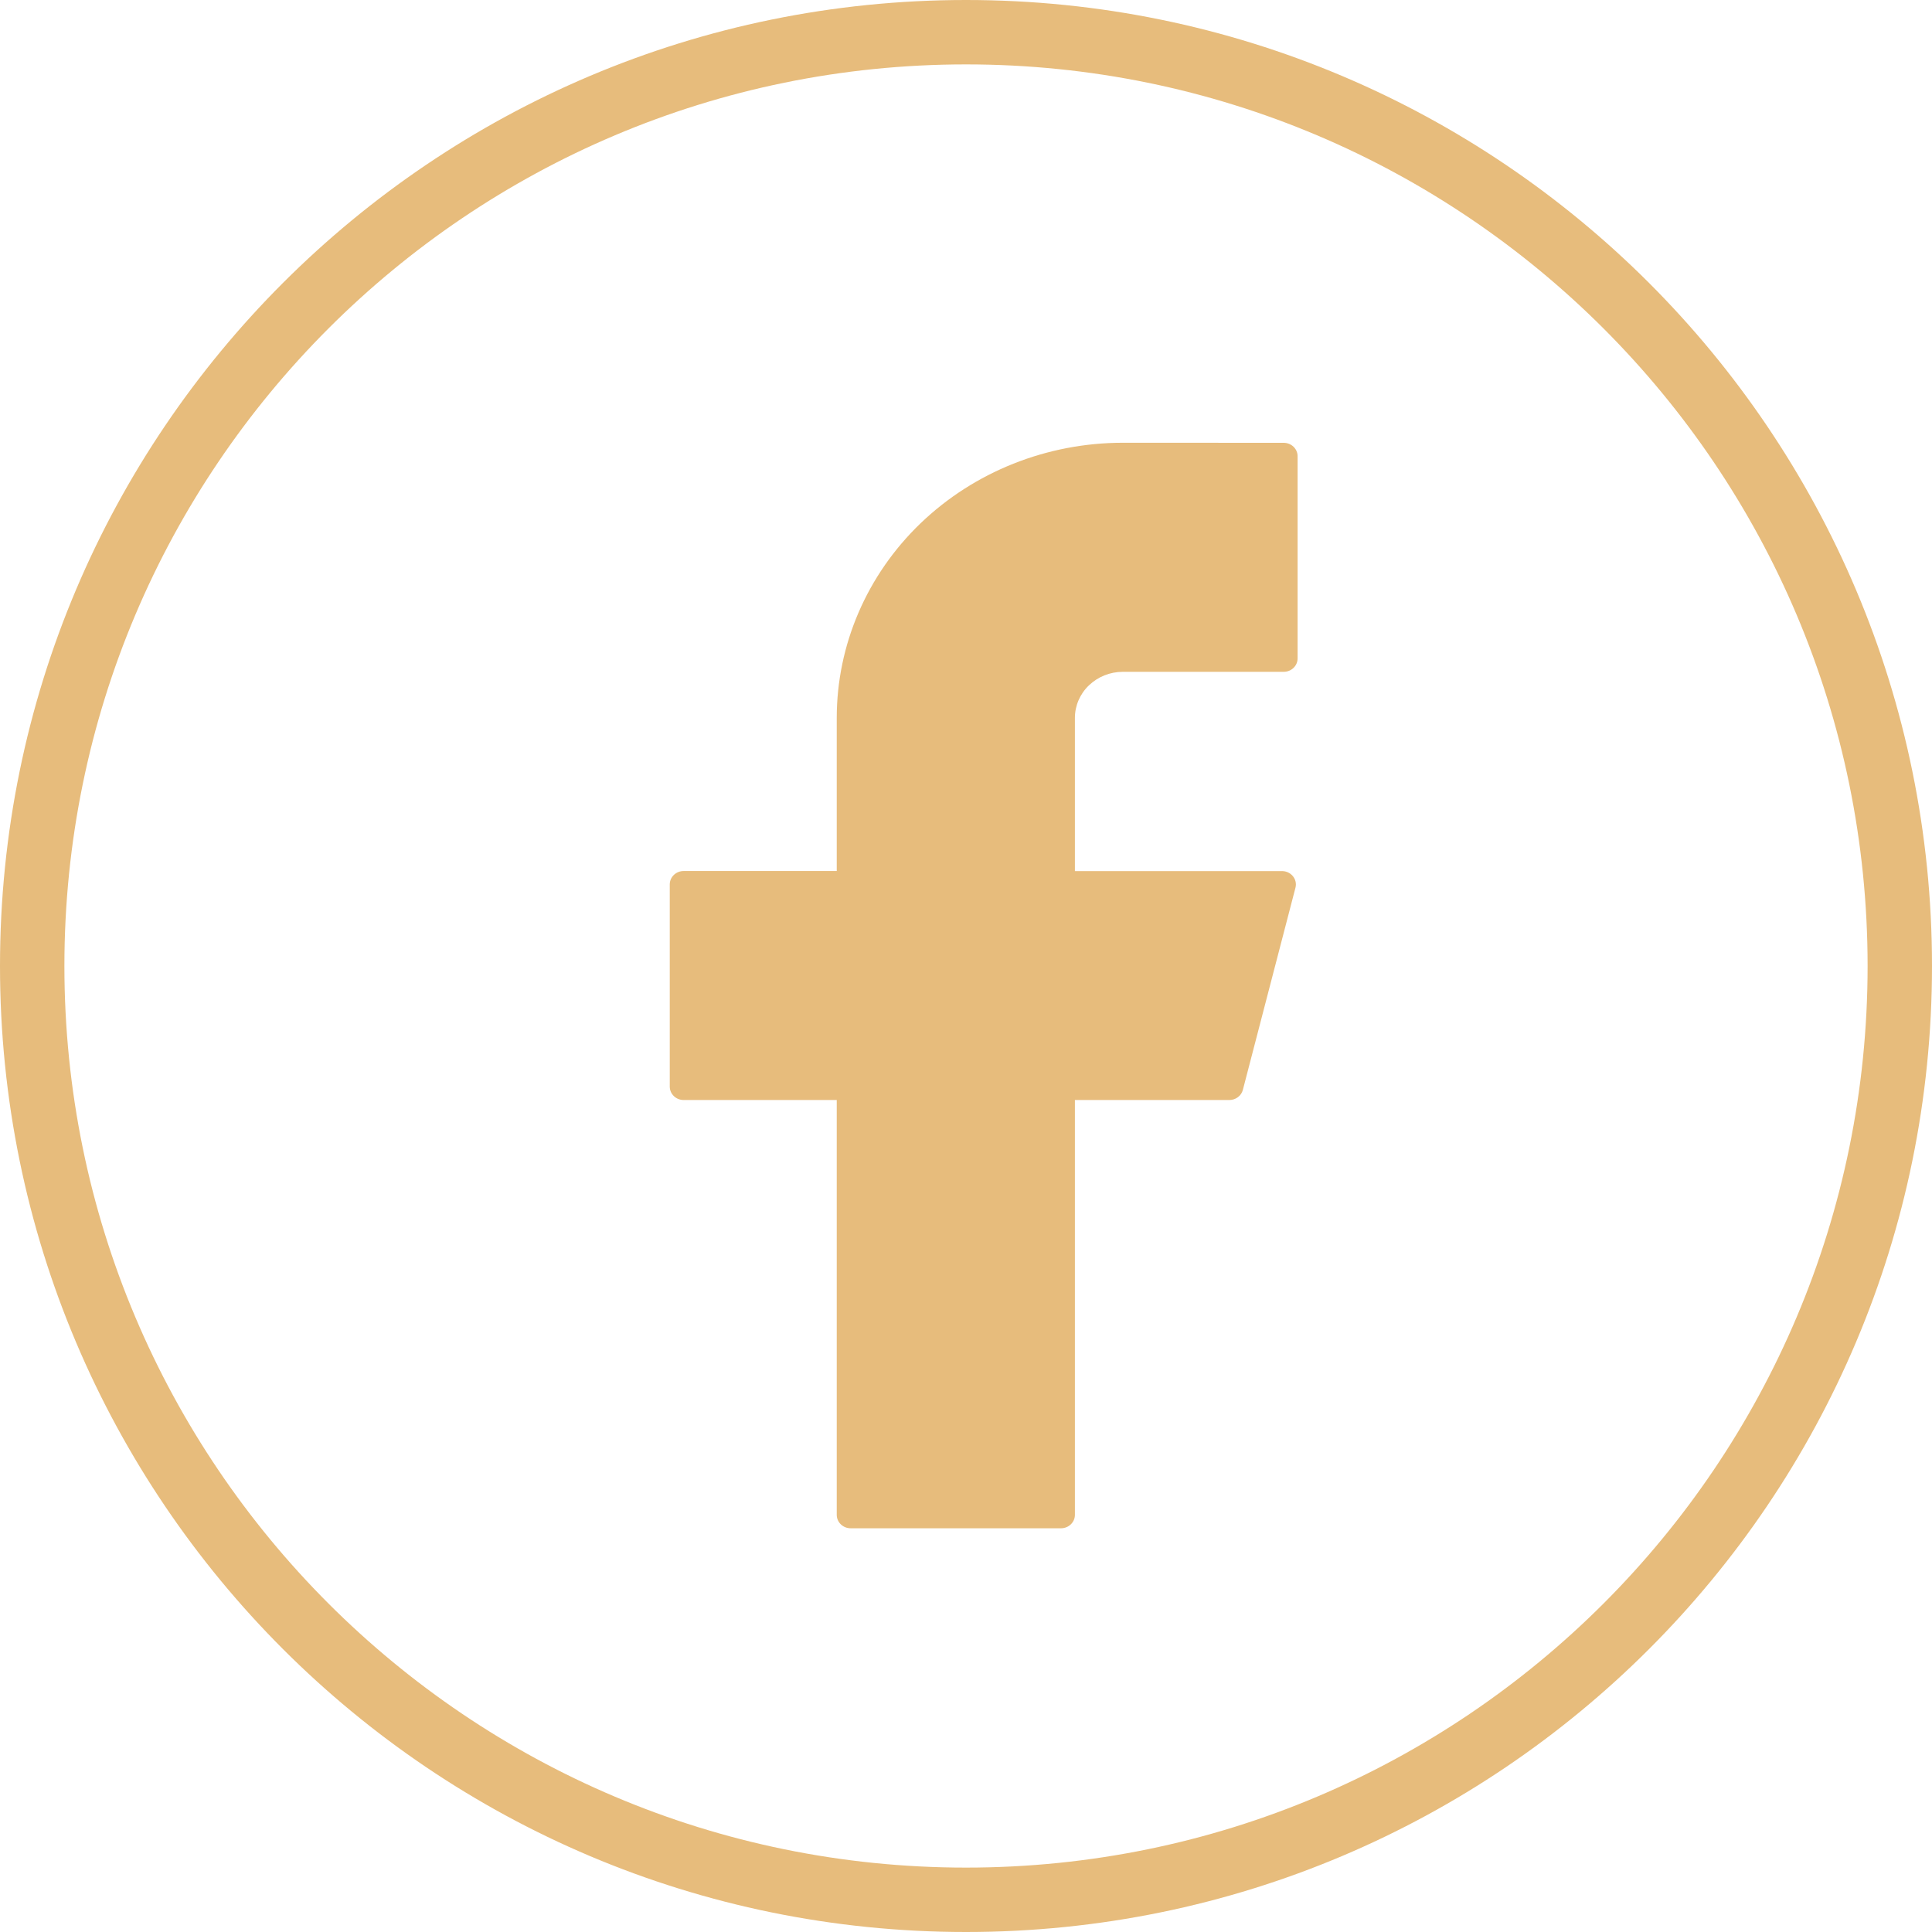 <svg fill="none" height="30" viewBox="0 0 30 30" width="30" xmlns="http://www.w3.org/2000/svg"><g fill="#e7bc7c"><path d="m29 15c0-7.732-6.268-14-14-14-7.732 0-14 6.268-14 14 0 7.732 6.268 14 14 14v1c-8.284 0-15-6.716-15-15 0-8.284 6.716-15 15-15 8.284 0 15 6.716 15 15 0 8.284-6.716 15-15 15v-1c7.732 0 14-6.268 14-14z"/><path d="m17.436 6.875c-1.178 0-2.308.45-3.142 1.251-.833.801-1.301 1.888-1.301 3.021v2.378h-2.377c-.119 0-.216.093-.216.208v3.14c0 .115.097.208.216.208h2.377v6.442c0 .115.097.208.216.208h3.266c.119 0 .216-.093.216-.208v-6.442h2.398c.099 0 .186-.065.21-.157l.817-3.14c.034-.131-.069-.258-.21-.258h-3.215v-2.378c0-.19.078-.372.218-.506.14-.134.329-.21.526-.21h2.498c.119 0 .216-.093.216-.208v-3.14c0-.115-.097-.208-.216-.208z"/></g></svg>